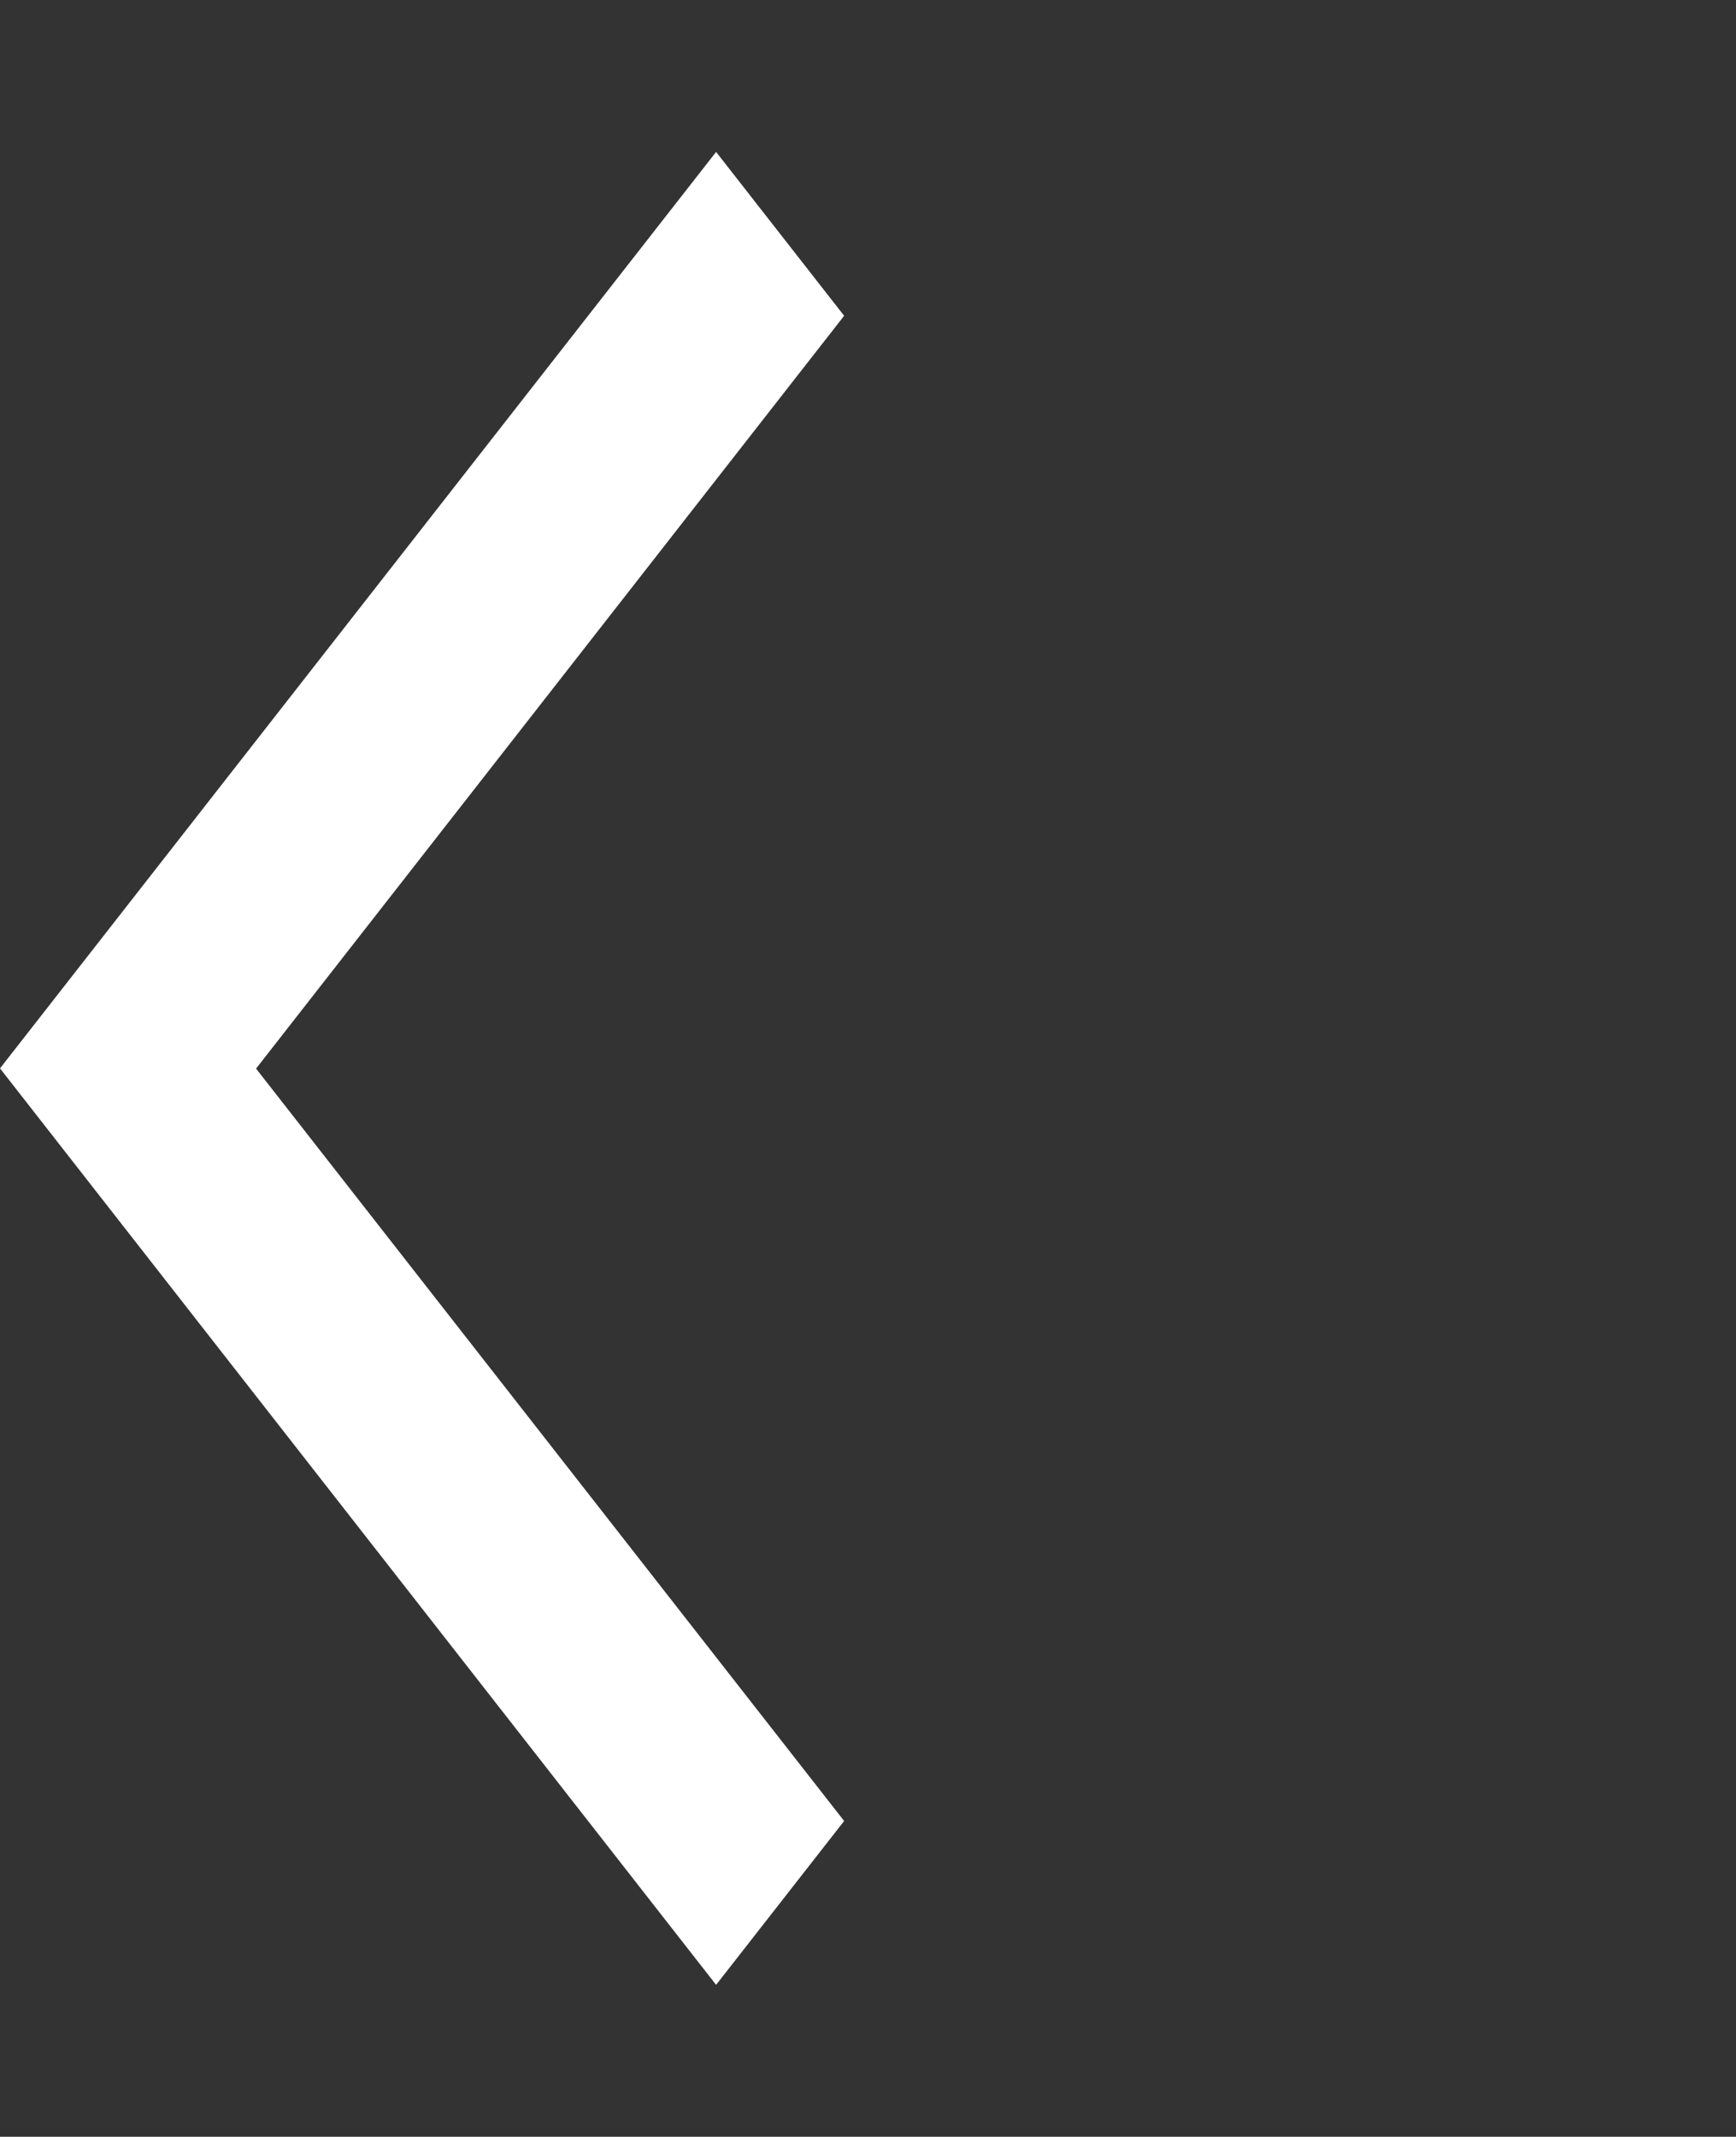 <svg id="arrow_back_ios_black_24dp" xmlns="http://www.w3.org/2000/svg" width="24" height="29.536" viewBox="0 0 24 29.536">
  <rect x="0" y="0" width="24" height="29.536" fill="#333333" stroke="none"/>
  <path id="Path_9600" data-name="Path 9600" d="M0,0H24V29.536H0Z" fill="none"/>
  <path id="Path_9601" data-name="Path 9601" d="M11.67,4.365,9.9,2.1,0,14.768,9.9,27.436l1.77-2.265-8.13-10.4Z" fill="#fff"/>
</svg>
